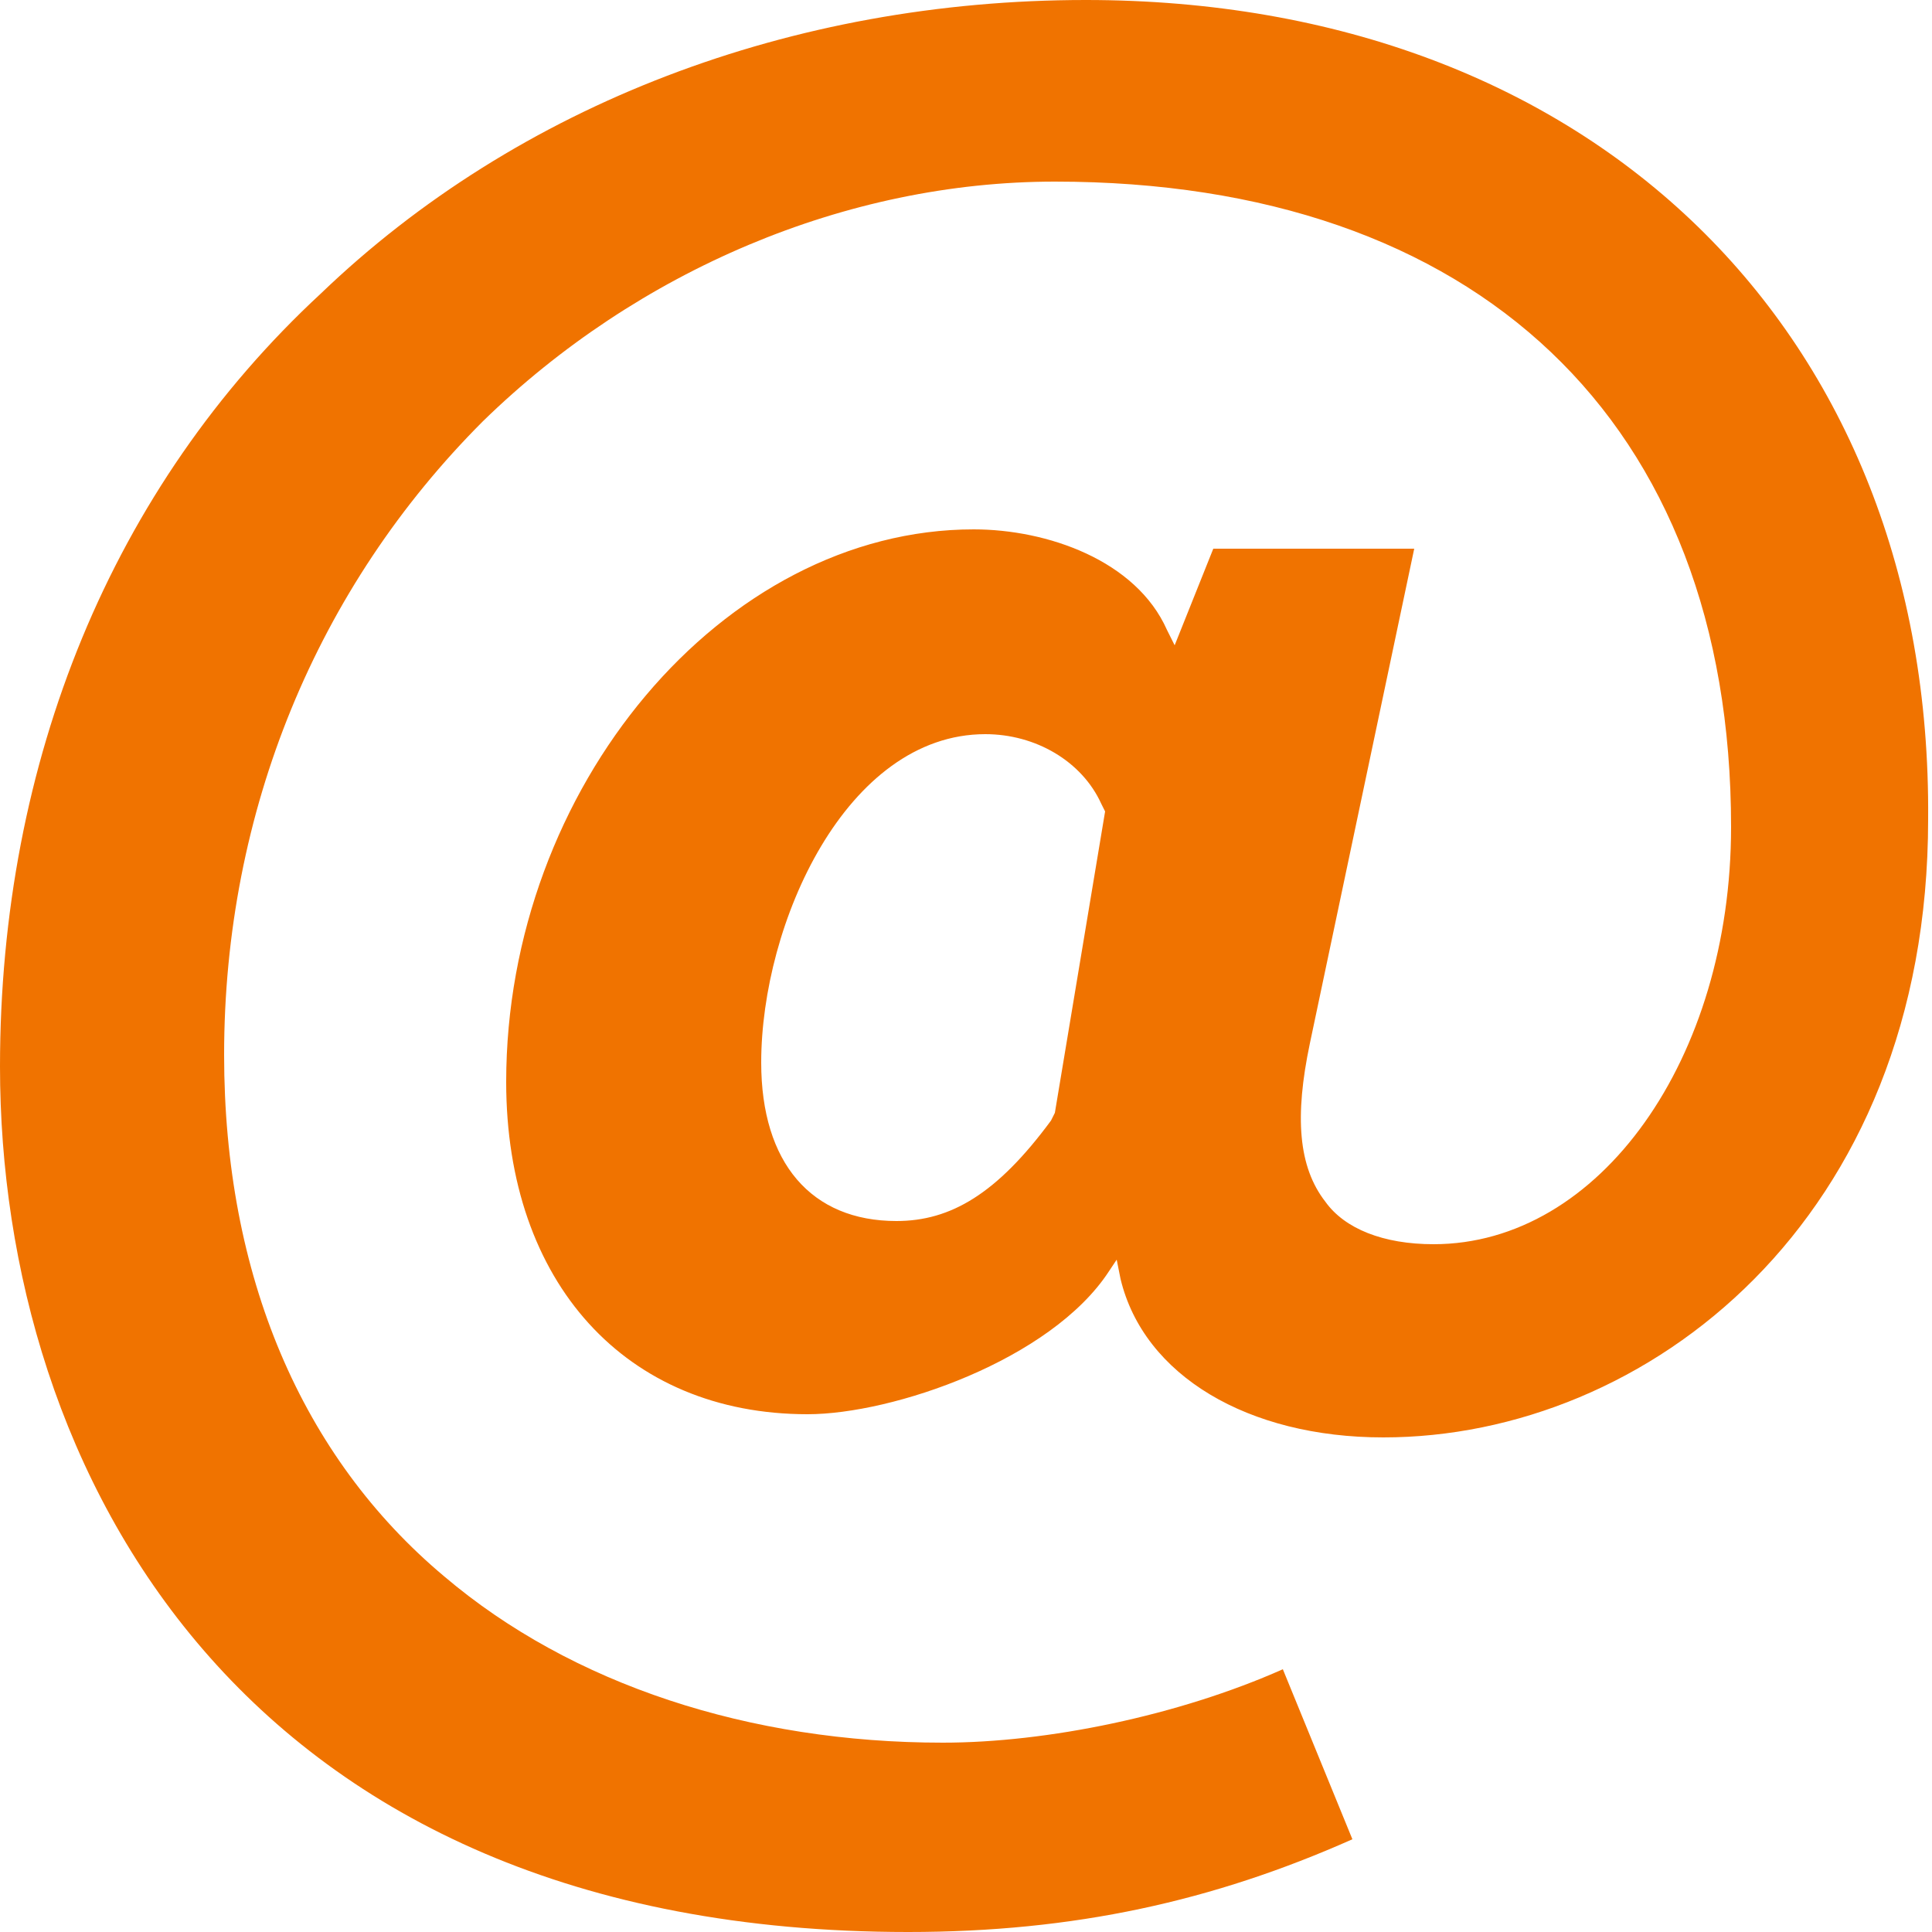 <?xml version="1.0" encoding="utf-8"?>
<!-- Generator: Adobe Illustrator 24.3.0, SVG Export Plug-In . SVG Version: 6.00 Build 0)  -->
<svg version="1.1" id="Livello_1" xmlns="http://www.w3.org/2000/svg" xmlns:xlink="http://www.w3.org/1999/xlink" x="0px" y="0px"
	 viewBox="0 0 50 50" style="enable-background:new 0 0 50 50;" xml:space="preserve">
<style type="text/css">
	.st0{fill:#F07300;}
</style>
<g>
	<path class="st0" d="M36.6,14.2h-5.2l-1,2.5h0l-0.2-0.4c-0.8-1.8-3.1-2.6-5-2.6c-6.5,0-12.1,6.7-12.1,14.3c0,5.2,3.1,8.6,7.8,8.6
		c2.2,0,6.3-1.4,7.8-3.7l0.2-0.3h0l0.1,0.5c0.6,2.5,3.3,4.1,6.8,4.1c6.8,0,14.1-5.6,14.1-16C50,8.6,41.2,0,28.1,0
		C20.5,0,13.4,2.7,8.3,7.6C2.9,12.6,0,19.7,0,27.6C0,38,6.2,50,23.5,50c4.3,0,7.9-0.8,11.5-2.4l-1.8-4.4c-2.7,1.2-6.1,1.9-8.8,1.9
		c-5,0-9.6-1.5-12.9-4.3c-3.7-3.1-5.7-7.8-5.7-13.5c0-6.3,2.4-12.1,6.7-16.4c4-3.9,9.4-6.2,14.8-6.2c10.9,0,17.5,6.2,17.5,16.7
		c0,6-3.4,10.8-7.7,10.8c-1.3,0-2.3-0.4-2.8-1.1c-0.7-0.9-0.8-2.2-0.4-4.1L36.6,14.2z M27.3,28.8L27.2,29c-1.4,1.9-2.6,2.6-4,2.6
		c-2.2,0-3.5-1.5-3.5-4.1c0-3.6,2.2-8.5,5.8-8.5c1.3,0,2.5,0.7,3,1.8l0.1,0.2L27.3,28.8z"/>
</g>
</svg>

